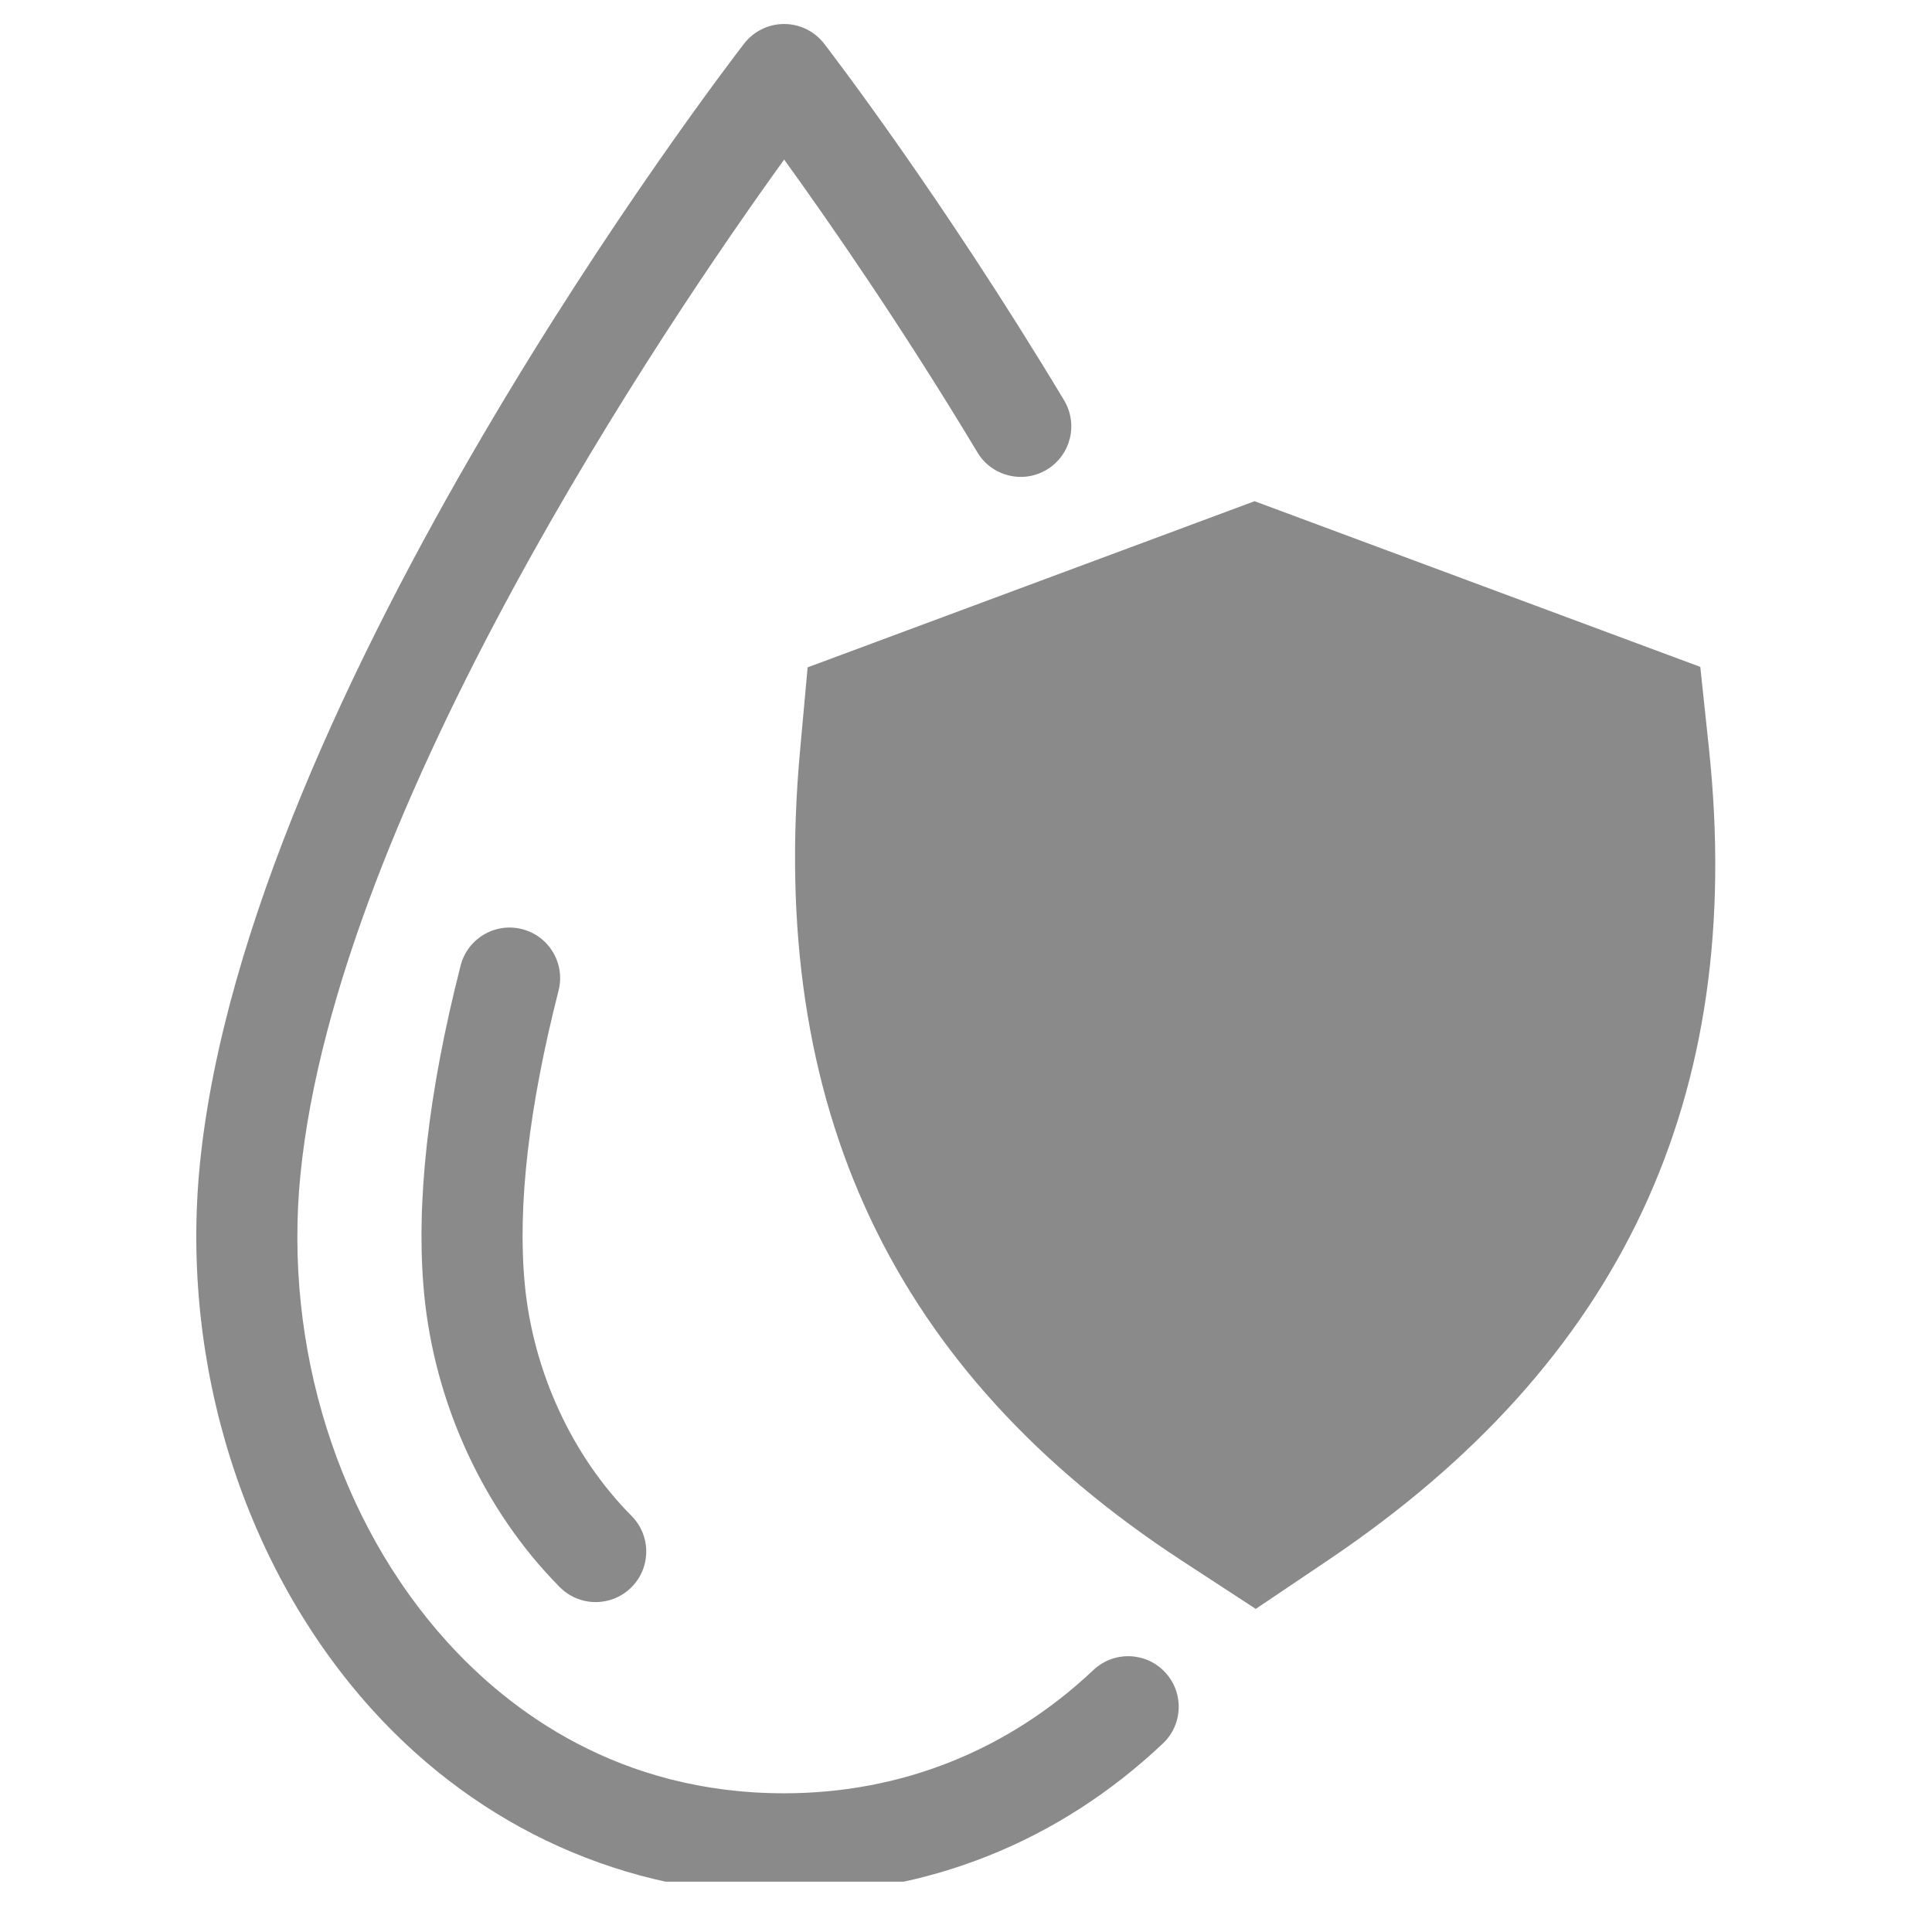 <?xml version="1.0" encoding="UTF-8" standalone="no"?><!DOCTYPE svg PUBLIC "-//W3C//DTD SVG 1.1//EN" "http://www.w3.org/Graphics/SVG/1.1/DTD/svg11.dtd"><svg width="100%" height="100%" viewBox="0 0 73 73" version="1.1" xmlns="http://www.w3.org/2000/svg" xmlns:xlink="http://www.w3.org/1999/xlink" xml:space="preserve" xmlns:serif="http://www.serif.com/" style="fill-rule:evenodd;clip-rule:evenodd;stroke-linejoin:round;stroke-miterlimit:2;"><rect id="icono_prevencion" x="0.114" y="0.09" width="72" height="72" style="fill:none;"/><g><path d="M64.572,28.284l-0.327,-3.086l-16.841,-6.26l-16.888,6.278l-0.286,3.141c-1.228,13.46 3.494,23.476 14.436,30.619l2.782,1.816l2.755,-1.856c11.064,-7.453 15.764,-17.479 14.369,-30.652" style="fill:#8a8a8a;fill-rule:nonzero;"/><g><clipPath id="_clip1"><rect x="7.417" y="0.907" width="37.163" height="70.192"/></clipPath><g clip-path="url(#_clip1)"><path d="M29.628,71.579c-5.962,-0 -11.488,-2.477 -15.561,-6.975c-4.831,-5.334 -7.267,-13.034 -6.516,-20.598c1.774,-17.852 19.798,-41.365 20.565,-42.357c0.362,-0.468 0.92,-0.742 1.512,-0.742c0.591,-0 1.149,0.274 1.511,0.742c0.178,0.231 4.421,5.743 9.067,13.476c0.543,0.905 0.25,2.078 -0.654,2.621c-0.904,0.544 -2.078,0.251 -2.621,-0.654c-2.886,-4.804 -5.661,-8.791 -7.302,-11.063c-4.387,6.083 -16.899,24.493 -18.277,38.354c-0.646,6.508 1.427,13.109 5.546,17.657c2.363,2.609 6.489,5.719 12.73,5.719c4.417,-0 8.459,-1.611 11.688,-4.659c0.767,-0.724 1.976,-0.689 2.7,0.078c0.724,0.767 0.69,1.976 -0.077,2.7c-3.952,3.73 -8.9,5.701 -14.311,5.701" style="fill:#8a8a8a;fill-rule:nonzero;"/><path d="M22.665,60.528c-0.542,0.045 -1.099,-0.141 -1.512,-0.557c-2.867,-2.888 -4.736,-6.935 -5.129,-11.104c-0.319,-3.382 0.145,-7.548 1.38,-12.382c0.261,-1.022 1.301,-1.64 2.323,-1.378c1.022,0.261 1.639,1.301 1.378,2.323c-1.125,4.408 -1.555,8.135 -1.278,11.078c0.311,3.304 1.782,6.501 4.037,8.771c0.743,0.749 0.738,1.958 -0.01,2.701c-0.332,0.33 -0.756,0.513 -1.189,0.548" style="fill:#8a8a8a;fill-rule:nonzero;"/></g></g></g></svg>